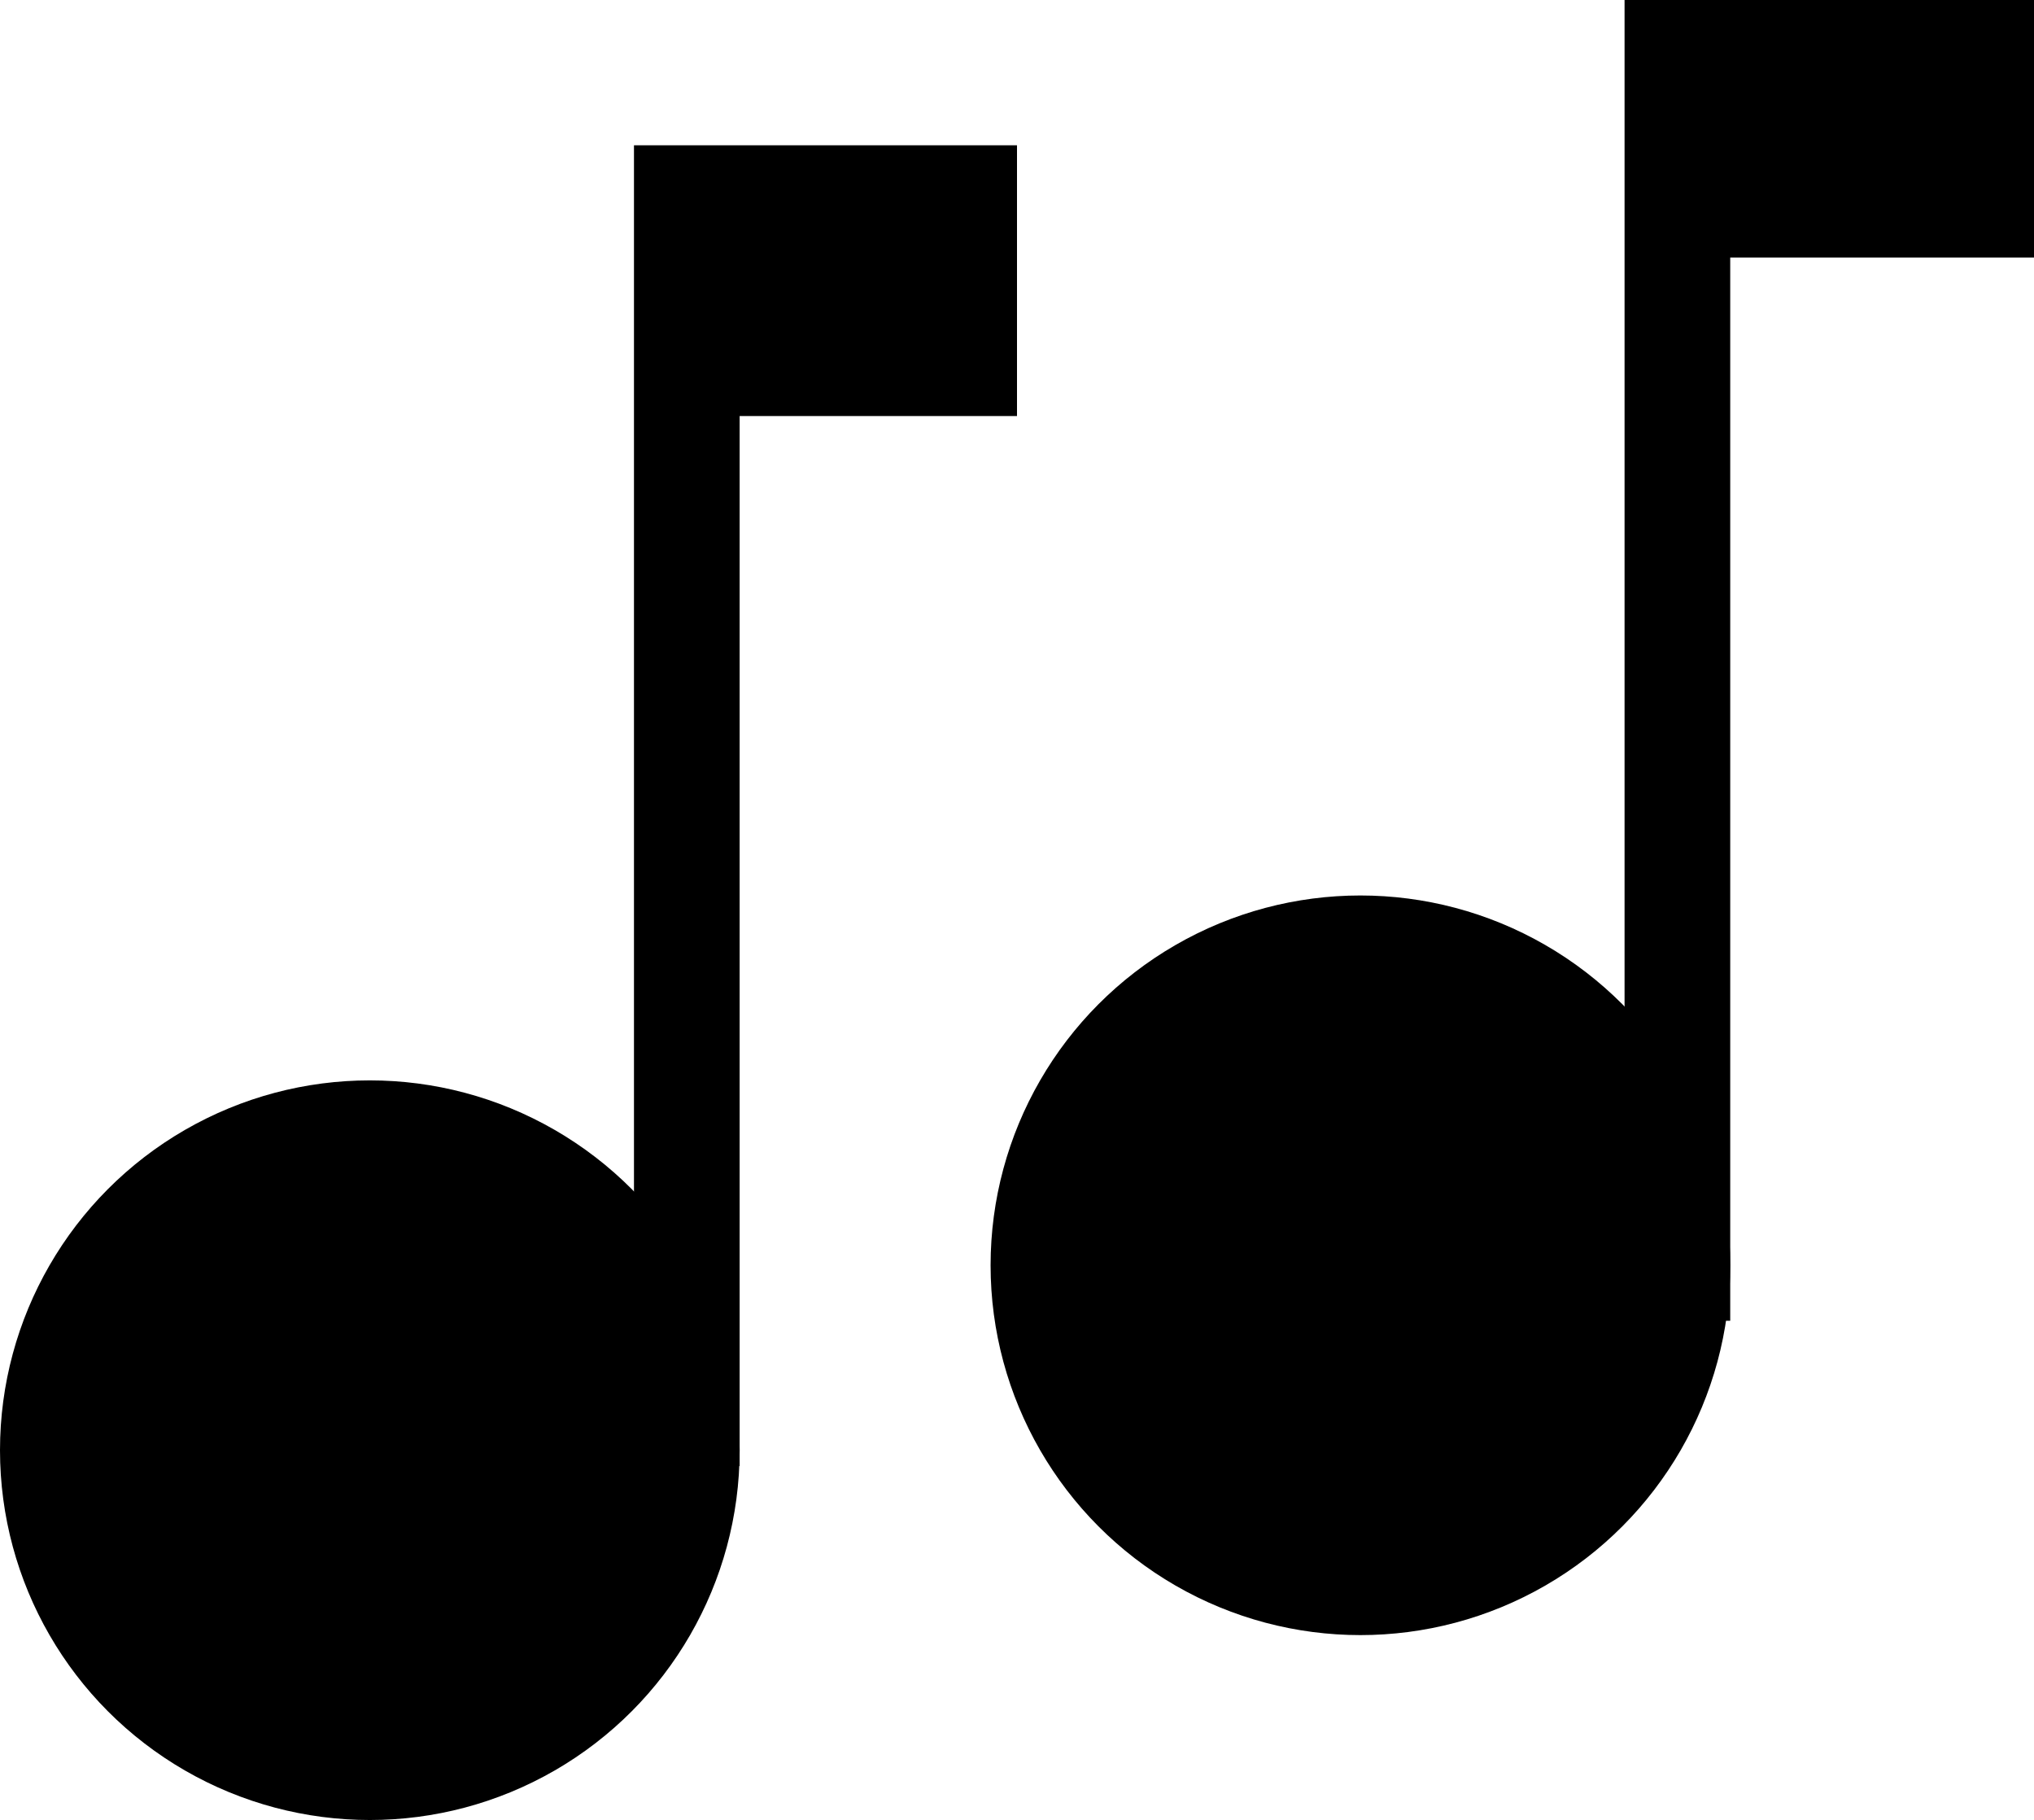<?xml version="1.0" encoding="utf-8"?>
<!-- Generator: Adobe Illustrator 18.0.0, SVG Export Plug-In . SVG Version: 6.00 Build 0)  -->
<!DOCTYPE svg PUBLIC "-//W3C//DTD SVG 1.1//EN" "http://www.w3.org/Graphics/SVG/1.1/DTD/svg11.dtd">
<svg version="1.1" id="Layer_1" xmlns="http://www.w3.org/2000/svg" xmlns:xlink="http://www.w3.org/1999/xlink" x="0px" y="0px"
	 viewBox="0 0 154 137.8" enable-background="new 0 0 154 137.8" xml:space="preserve">
<circle cx="28" cy="109.8" r="28"/>
<circle cx="103" cy="95.8" r="28"/>
<polyline fill="none" stroke="#000000" stroke-width="8" stroke-miterlimit="10" points="52,111 52,15 77,15 "/>
<polyline fill="none" stroke="#000000" stroke-width="8" stroke-miterlimit="10" points="127,100 127,4 154,4 "/>
<rect x="49.5" y="15.5" width="27.5" height="16"/>
<rect x="126.5" y="3.5" width="27.5" height="16"/>
</svg>
